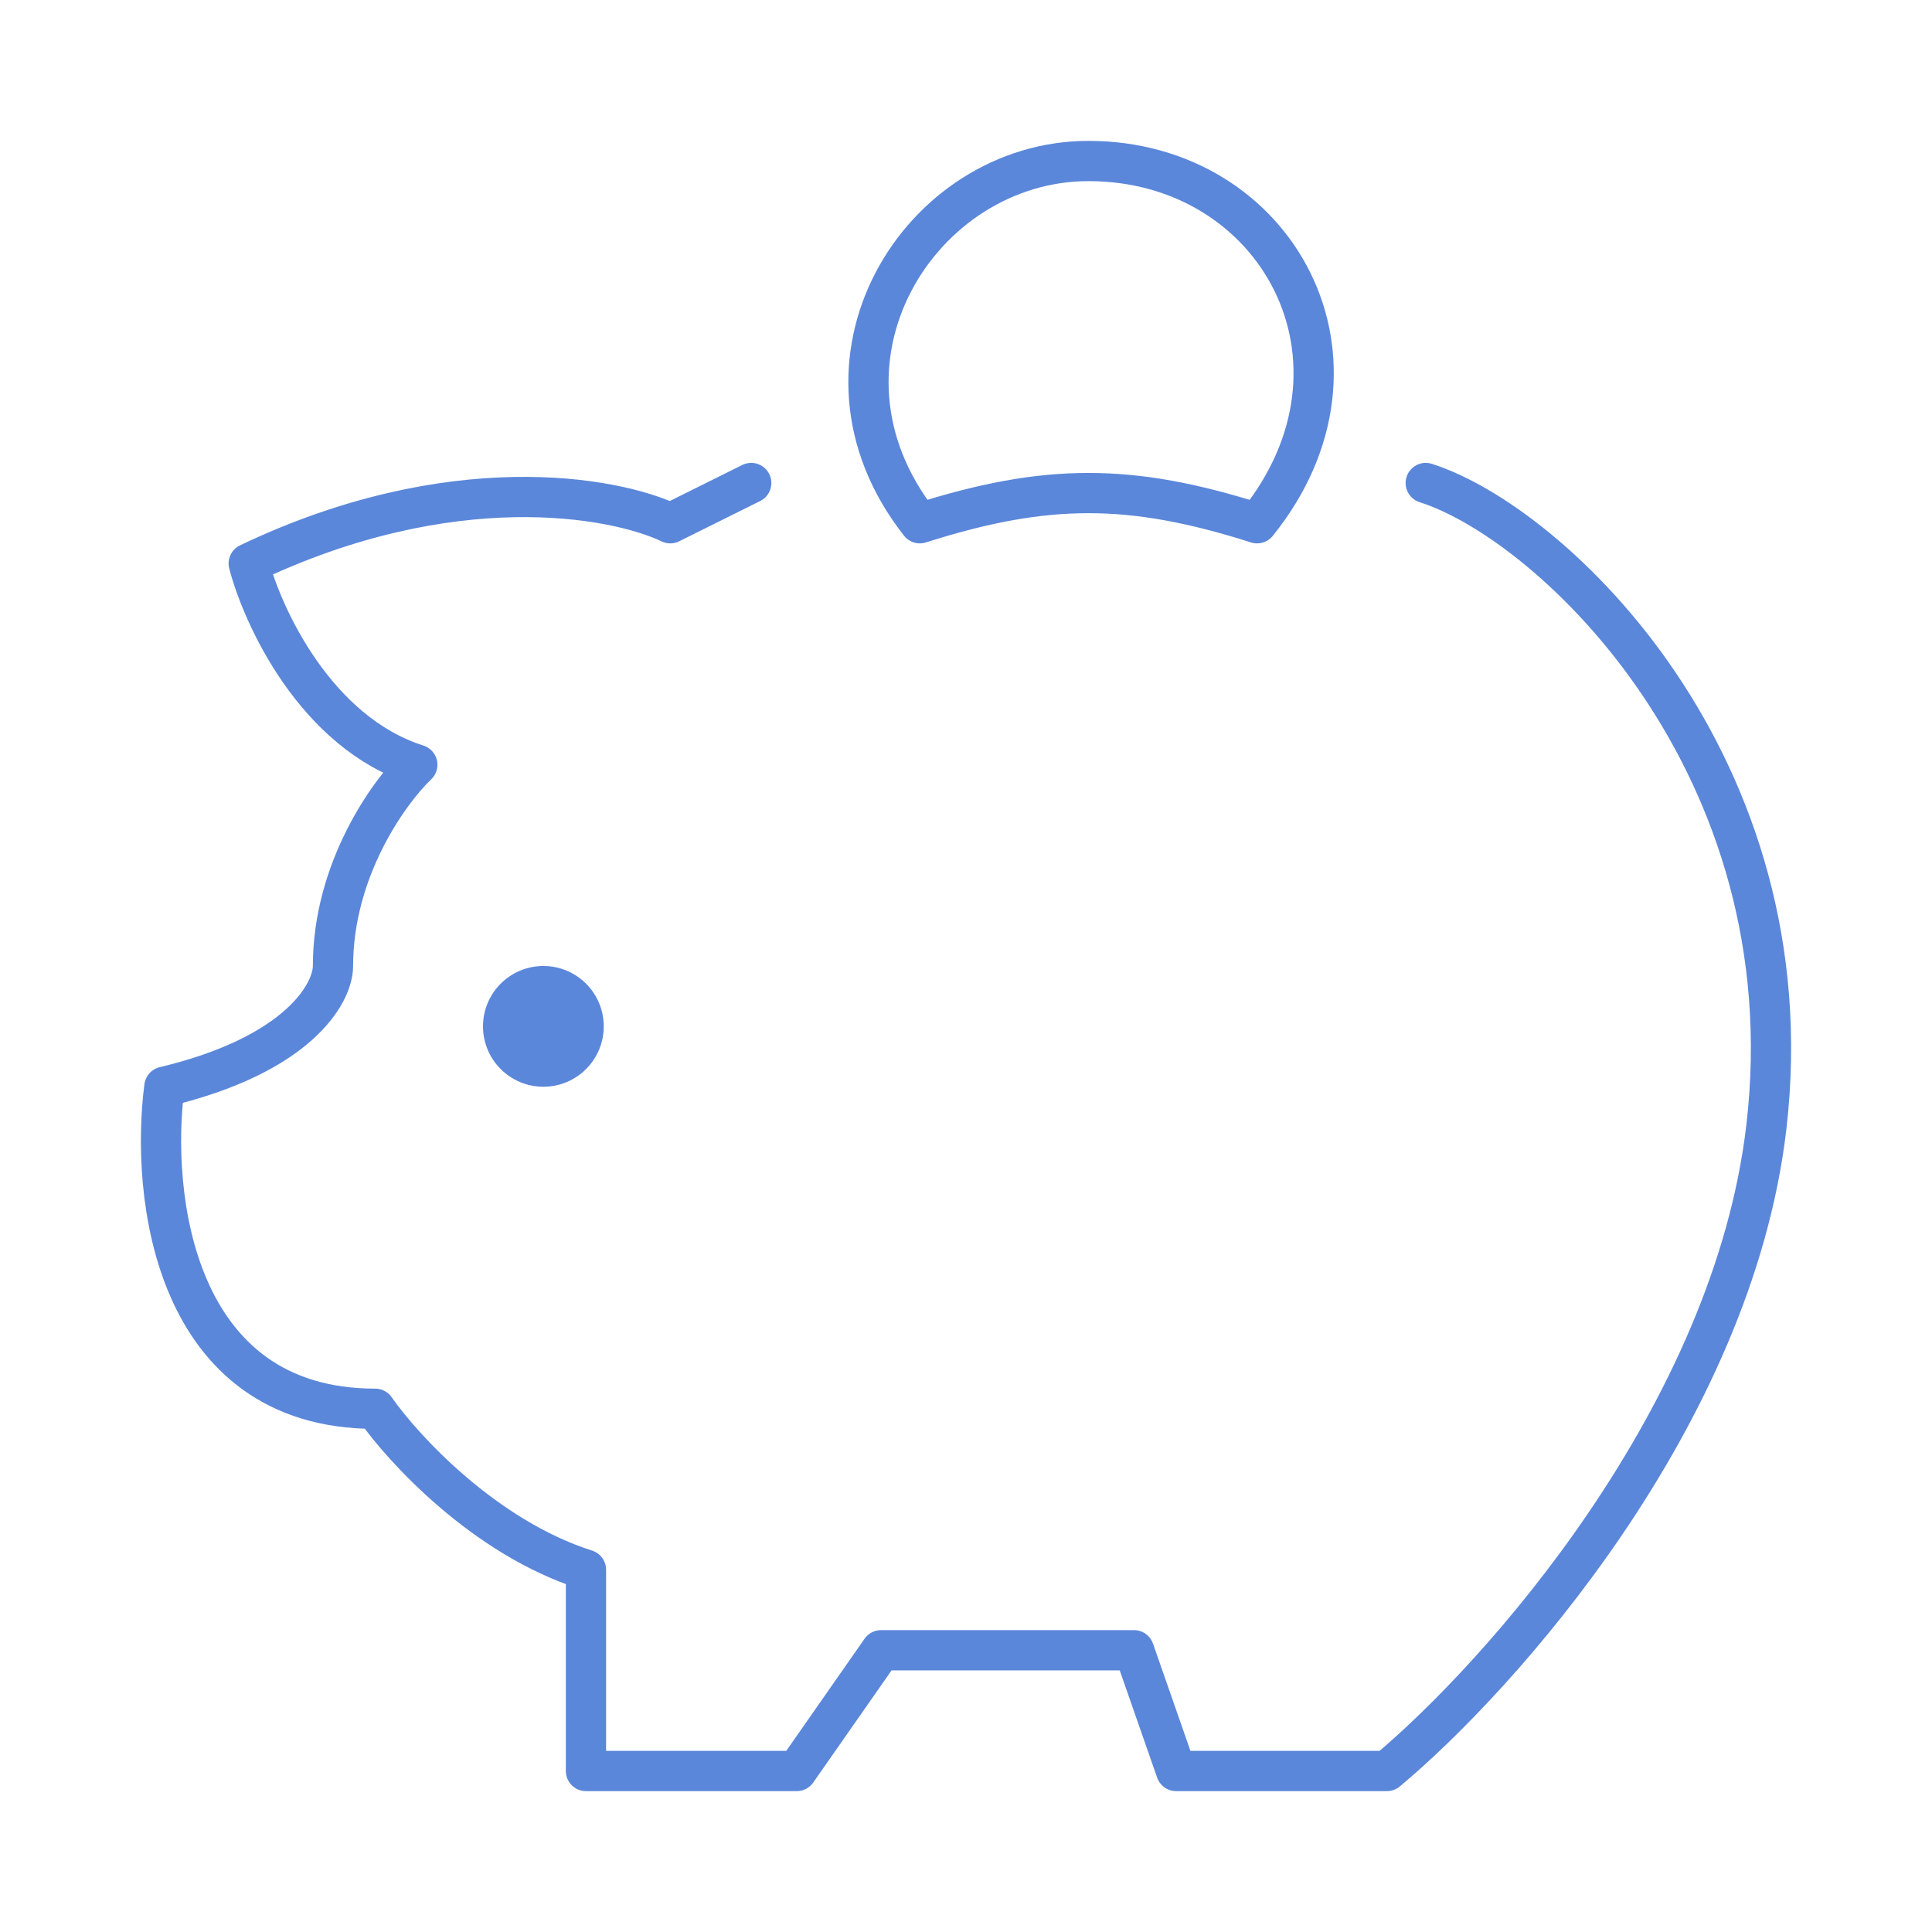 <svg width="48" height="48" viewBox="0 0 48 48" fill="none" xmlns="http://www.w3.org/2000/svg">
<path d="M18.664 12L16.653 13C15.256 12.333 11.206 11.6 6.179 14C6.528 15.333 7.854 18.2 10.368 19C9.67 19.667 8.273 21.6 8.273 24C8.273 24.667 7.436 26.2 4.084 27C3.735 29.667 4.293 35 9.321 35C10.019 36 12.044 38.2 14.558 39V44H19.795L21.89 41C23.984 41 26.079 41 28.174 41L29.221 44L34.458 44C37.252 41.667 43.047 35.2 43.885 28C44.932 19 38.564 13 35.422 12M22.853 13C25.995 12 28.09 12 31.232 13C34.458 9 31.74 4 27.043 4C22.853 4 19.711 9 22.853 13Z" stroke="#5B87DA" stroke-linecap="round" stroke-linejoin="round"/>
<circle cx="13.5" cy="25.5" r="1.5" fill="#5B87DA"/>
</svg>
